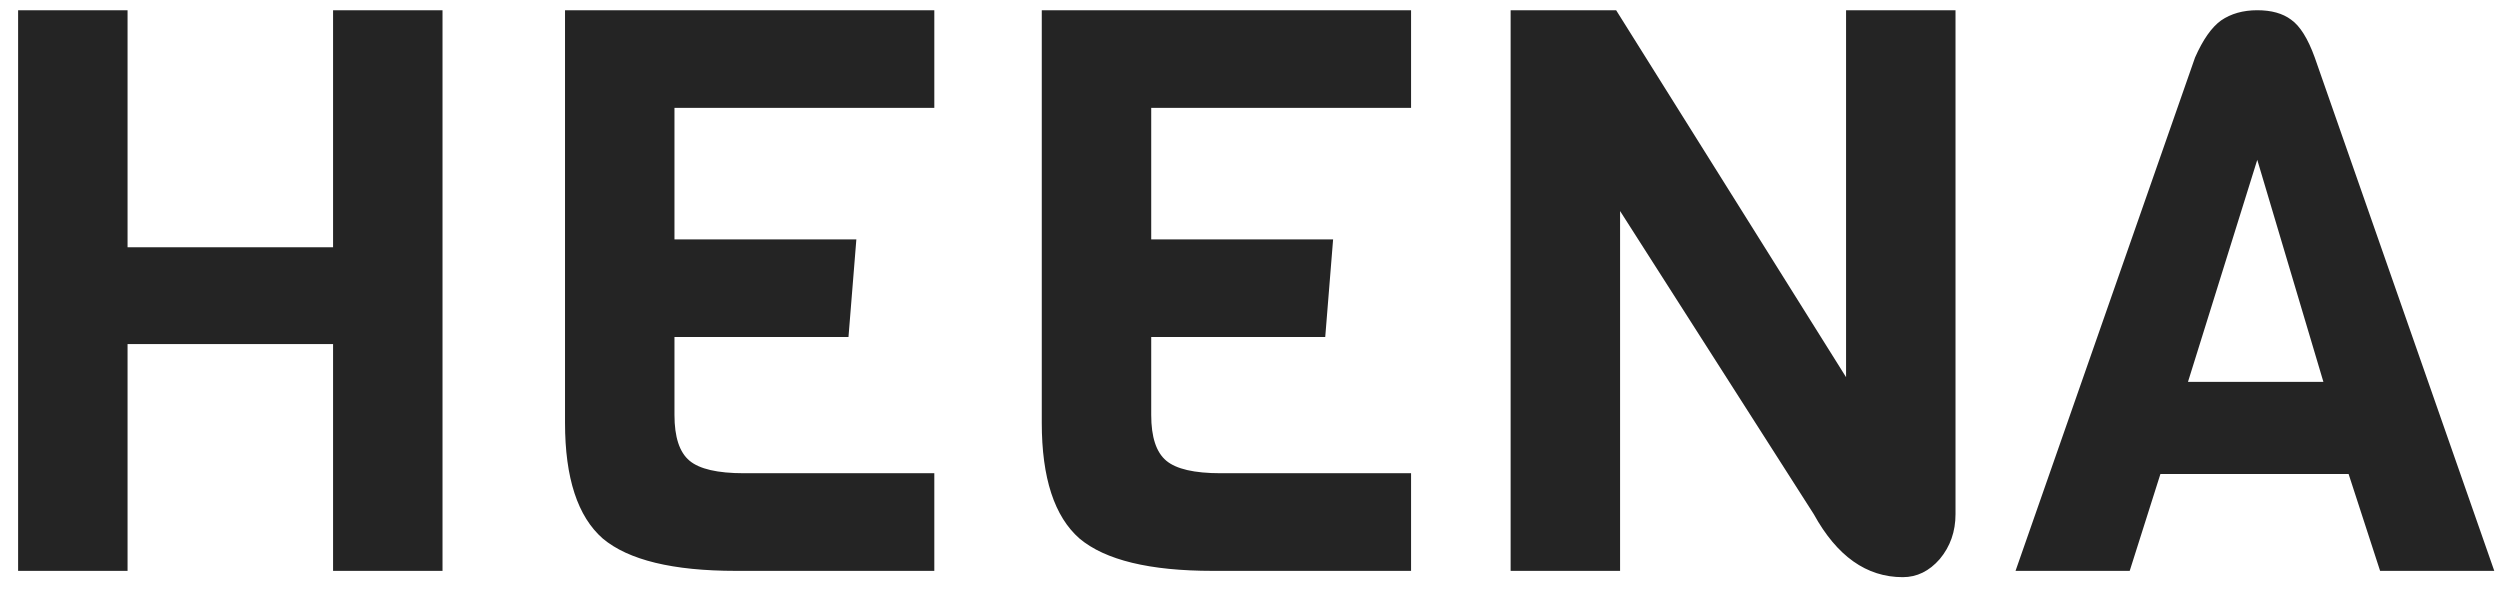 <svg xmlns="http://www.w3.org/2000/svg" width="127" height="30" viewBox="0 0 127 30" fill="none"><path d="M22.48 29H16.92V17.48H6.48V29H0.92V0.52H6.48V12.56H16.92V0.52H22.48V29ZM47.463 29H37.383C34.183 29 31.93 28.453 30.623 27.36C29.343 26.24 28.703 24.28 28.703 21.48V0.52H47.463V5.48H34.263V12.16H43.503L43.103 17.12H34.263V21.08C34.263 22.2 34.516 22.973 35.023 23.4C35.529 23.827 36.45 24.04 37.783 24.04H47.463V29ZM71.682 29H61.602C58.402 29 56.148 28.453 54.842 27.36C53.562 26.24 52.922 24.28 52.922 21.48V0.52H71.682V5.48H58.482V12.16H67.722L67.322 17.12H58.482V21.08C58.482 22.2 58.735 22.973 59.242 23.4C59.748 23.827 60.668 24.04 62.002 24.04H71.682V29ZM99.34 0.52V26.12C99.34 27 99.074 27.76 98.54 28.4C98.007 29.013 97.38 29.32 96.66 29.32C94.82 29.32 93.314 28.253 92.14 26.12L82.3 10.72V29H76.74V0.52H82.1L93.78 19.16V0.52H99.34ZM126.709 29H120.909L119.309 24.08H109.749L108.189 29H102.389L111.509 2.92C111.909 2.013 112.349 1.387 112.829 1.04C113.336 0.693 113.949 0.52 114.669 0.52C115.389 0.52 115.962 0.68 116.389 1C116.842 1.32 117.242 1.96 117.589 2.92L126.709 29ZM118.029 19.4L114.669 8.12L111.149 19.4H118.029Z" fill="#242424"></path></svg>